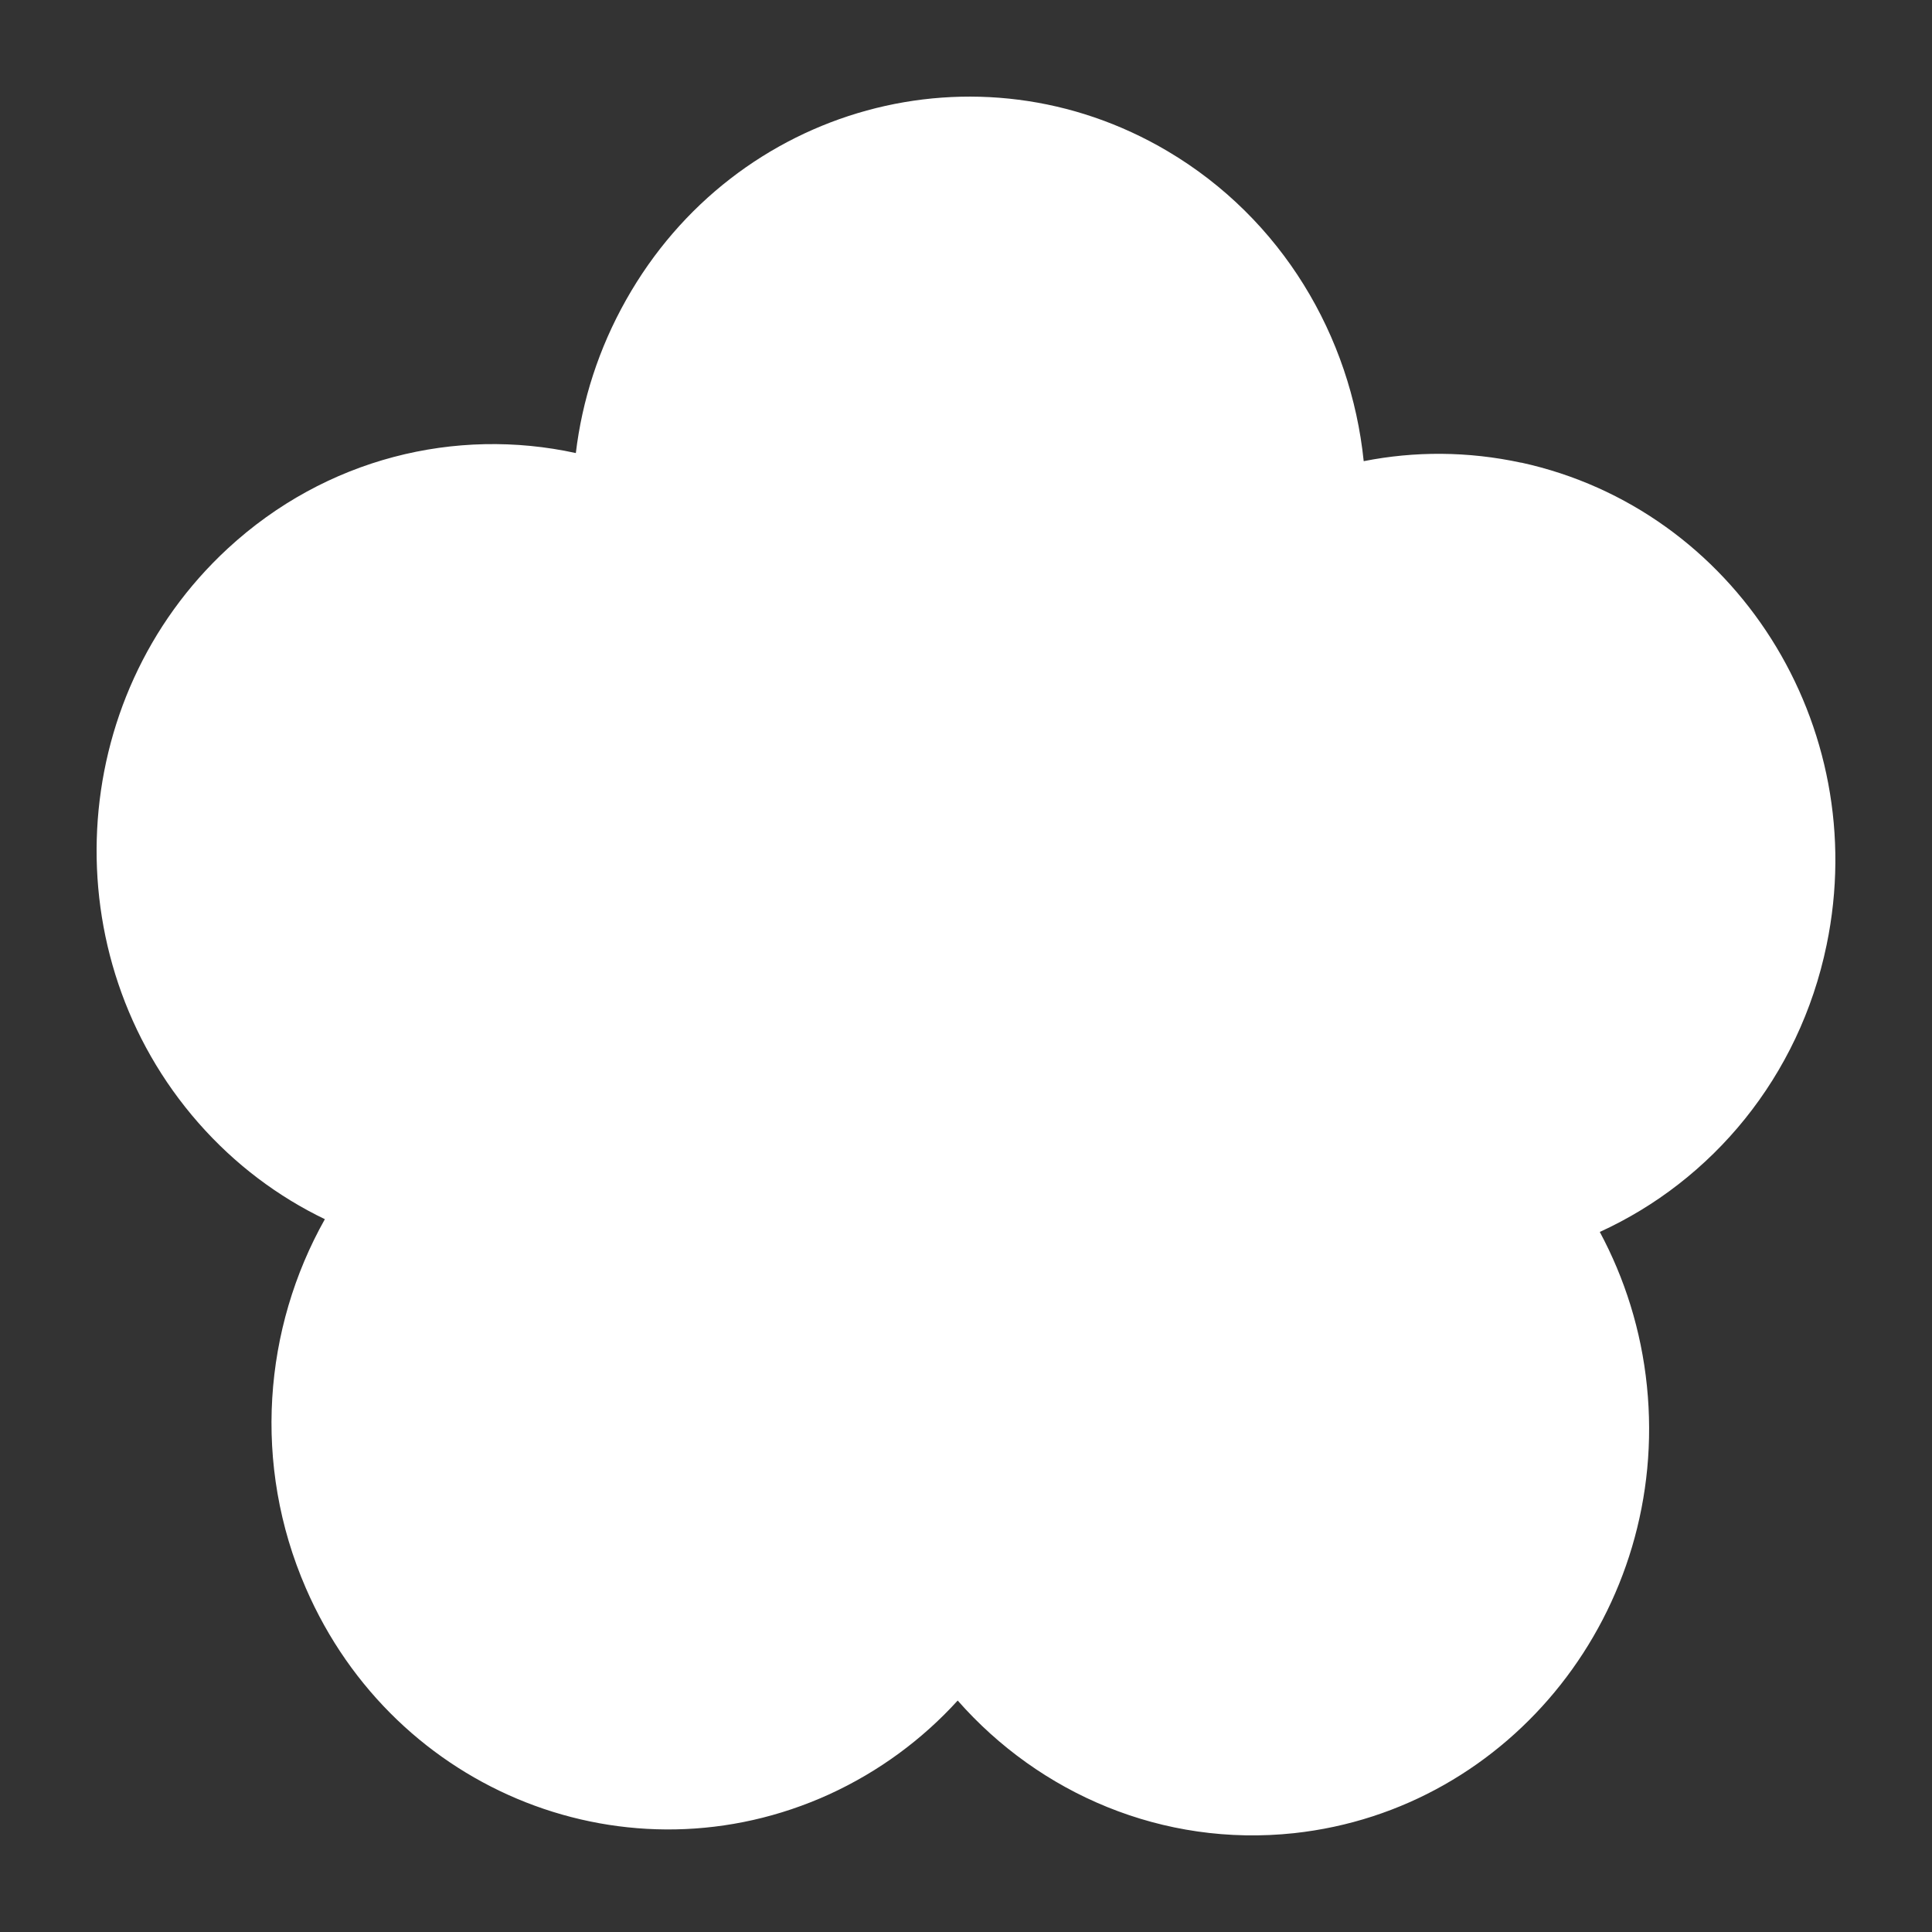 <svg width="20" height="20" viewBox="0 0 20 20" fill="none" xmlns="http://www.w3.org/2000/svg">
<rect x="0" y="0" width="20" height="20" fill="#333333" stroke="none"/>
<path d="M15.748 4.79C15.194 4.67 14.642 4.67 14.117 4.774C13.984 3.48 13.271 2.266 12.087 1.565C10.124 0.403 7.614 1.091 6.481 3.105C6.197 3.609 6.026 4.147 5.961 4.69C4.72 4.419 3.374 4.74 2.358 5.678C0.673 7.234 0.538 9.895 2.054 11.624C2.433 12.056 2.881 12.389 3.363 12.621C2.729 13.748 2.61 15.16 3.166 16.44C4.087 18.565 6.514 19.518 8.586 18.574C9.103 18.337 9.551 18.003 9.914 17.604C10.764 18.57 12.037 19.122 13.395 18.977C15.65 18.733 17.285 16.662 17.049 14.349C16.99 13.77 16.818 13.232 16.561 12.753C17.72 12.224 18.626 11.152 18.909 9.782C19.381 7.509 17.965 5.273 15.748 4.789V4.79Z" fill="white"/>
</svg>
